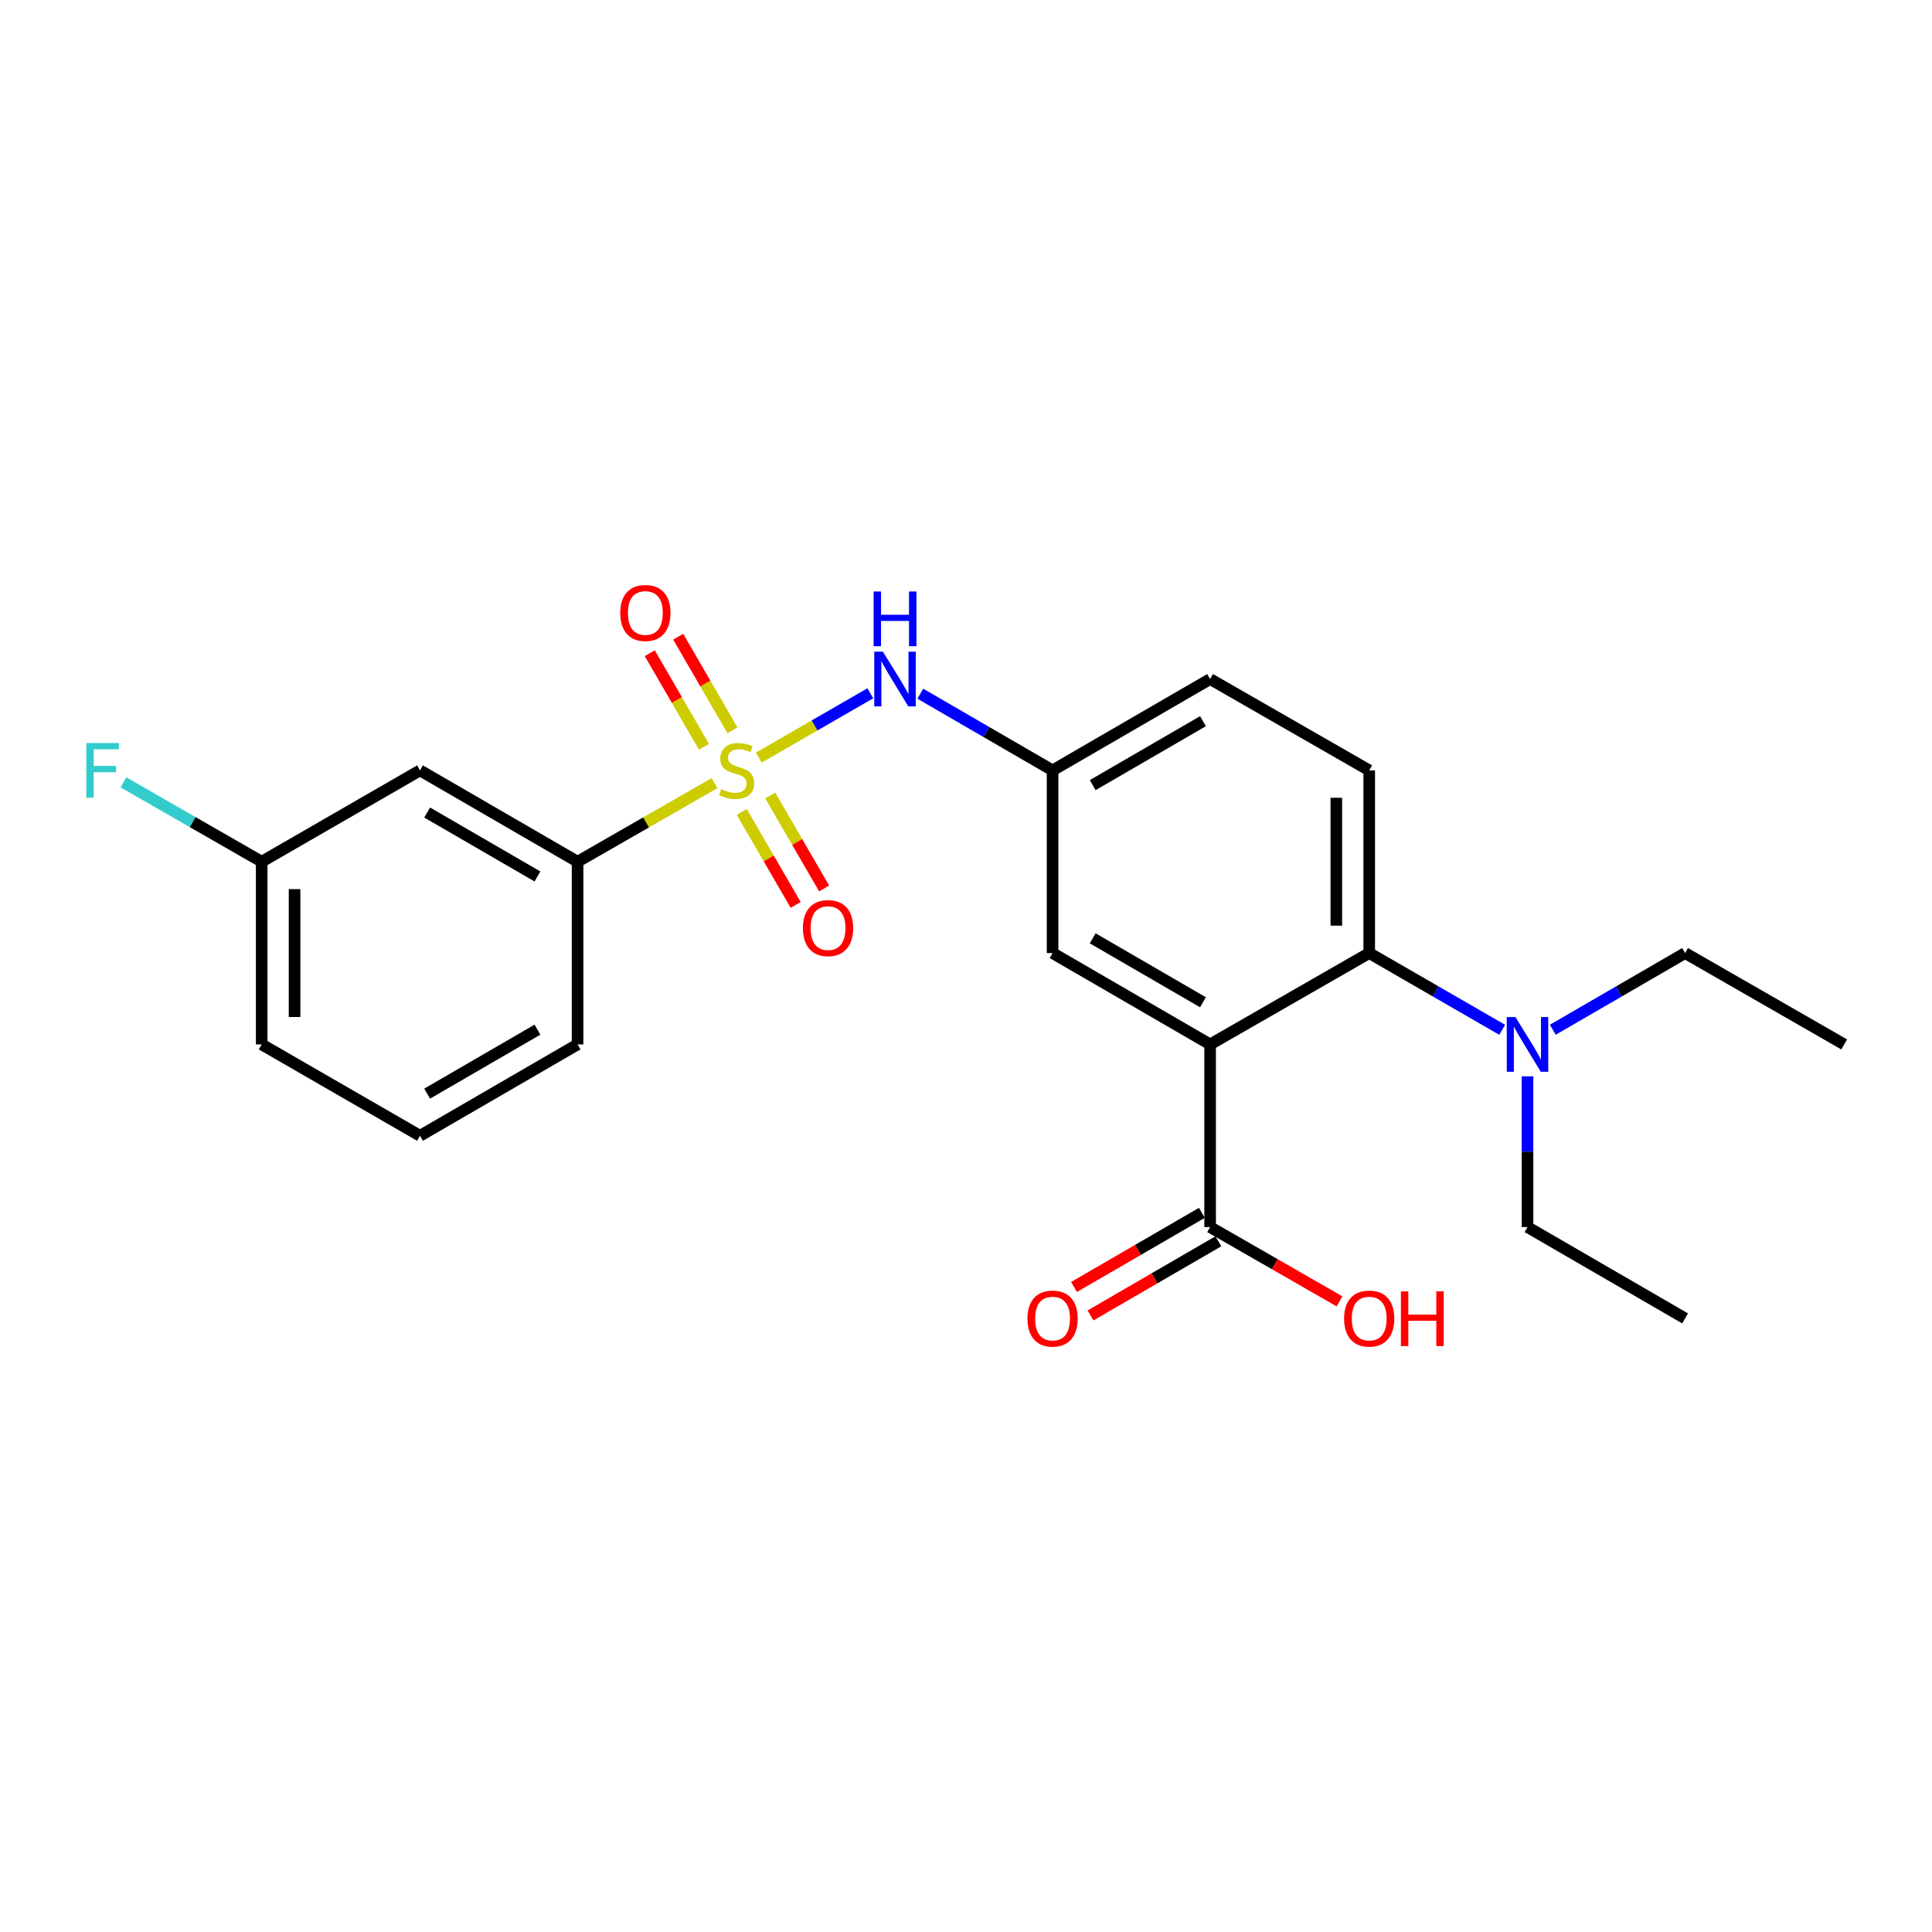 <?xml version='1.0' encoding='iso-8859-1'?>
<svg version='1.1' baseProfile='full'
              xmlns='http://www.w3.org/2000/svg'
                      xmlns:rdkit='http://www.rdkit.org/xml'
                      xmlns:xlink='http://www.w3.org/1999/xlink'
                  xml:space='preserve'
width='1000px' height='1000px' viewBox='0 0 1000 1000'>
<!-- END OF HEADER -->
<rect style='opacity:1.0;fill:#FFFFFF;stroke:none' width='1000' height='1000' x='0' y='0'> </rect>
<path class='bond-2' d='M 392.744,392.149 L 421.613,375.495' style='fill:none;fill-rule:evenodd;stroke:#CCCC00;stroke-width:6px;stroke-linecap:butt;stroke-linejoin:miter;stroke-opacity:1' />
<path class='bond-2' d='M 421.613,375.495 L 450.483,358.84' style='fill:none;fill-rule:evenodd;stroke:#0000FF;stroke-width:6px;stroke-linecap:butt;stroke-linejoin:miter;stroke-opacity:1' />
<path class='bond-4' d='M 369.845,405.327 L 334.398,425.675' style='fill:none;fill-rule:evenodd;stroke:#CCCC00;stroke-width:6px;stroke-linecap:butt;stroke-linejoin:miter;stroke-opacity:1' />
<path class='bond-4' d='M 334.398,425.675 L 298.951,446.024' style='fill:none;fill-rule:evenodd;stroke:#000000;stroke-width:6px;stroke-linecap:butt;stroke-linejoin:miter;stroke-opacity:1' />
<path class='bond-5' d='M 383.933,420.257 L 397.89,444.326' style='fill:none;fill-rule:evenodd;stroke:#CCCC00;stroke-width:6px;stroke-linecap:butt;stroke-linejoin:miter;stroke-opacity:1' />
<path class='bond-5' d='M 397.89,444.326 L 411.847,468.395' style='fill:none;fill-rule:evenodd;stroke:#FF0000;stroke-width:6px;stroke-linecap:butt;stroke-linejoin:miter;stroke-opacity:1' />
<path class='bond-5' d='M 398.654,411.72 L 412.611,435.789' style='fill:none;fill-rule:evenodd;stroke:#CCCC00;stroke-width:6px;stroke-linecap:butt;stroke-linejoin:miter;stroke-opacity:1' />
<path class='bond-5' d='M 412.611,435.789 L 426.568,459.858' style='fill:none;fill-rule:evenodd;stroke:#FF0000;stroke-width:6px;stroke-linecap:butt;stroke-linejoin:miter;stroke-opacity:1' />
<path class='bond-6' d='M 379.113,378.009 L 365.077,353.786' style='fill:none;fill-rule:evenodd;stroke:#CCCC00;stroke-width:6px;stroke-linecap:butt;stroke-linejoin:miter;stroke-opacity:1' />
<path class='bond-6' d='M 365.077,353.786 L 351.041,329.563' style='fill:none;fill-rule:evenodd;stroke:#FF0000;stroke-width:6px;stroke-linecap:butt;stroke-linejoin:miter;stroke-opacity:1' />
<path class='bond-6' d='M 364.389,386.541 L 350.352,362.318' style='fill:none;fill-rule:evenodd;stroke:#CCCC00;stroke-width:6px;stroke-linecap:butt;stroke-linejoin:miter;stroke-opacity:1' />
<path class='bond-6' d='M 350.352,362.318 L 336.316,338.095' style='fill:none;fill-rule:evenodd;stroke:#FF0000;stroke-width:6px;stroke-linecap:butt;stroke-linejoin:miter;stroke-opacity:1' />
<path class='bond-0' d='M 626.356,540.586 L 544.812,493.305' style='fill:none;fill-rule:evenodd;stroke:#000000;stroke-width:6px;stroke-linecap:butt;stroke-linejoin:miter;stroke-opacity:1' />
<path class='bond-0' d='M 622.66,518.772 L 565.58,485.675' style='fill:none;fill-rule:evenodd;stroke:#000000;stroke-width:6px;stroke-linecap:butt;stroke-linejoin:miter;stroke-opacity:1' />
<path class='bond-3' d='M 626.356,540.586 L 626.356,635.13' style='fill:none;fill-rule:evenodd;stroke:#000000;stroke-width:6px;stroke-linecap:butt;stroke-linejoin:miter;stroke-opacity:1' />
<path class='bond-25' d='M 626.356,540.586 L 708.703,493.305' style='fill:none;fill-rule:evenodd;stroke:#000000;stroke-width:6px;stroke-linecap:butt;stroke-linejoin:miter;stroke-opacity:1' />
<path class='bond-1' d='M 708.703,493.305 L 708.703,398.752' style='fill:none;fill-rule:evenodd;stroke:#000000;stroke-width:6px;stroke-linecap:butt;stroke-linejoin:miter;stroke-opacity:1' />
<path class='bond-1' d='M 691.685,479.122 L 691.685,412.935' style='fill:none;fill-rule:evenodd;stroke:#000000;stroke-width:6px;stroke-linecap:butt;stroke-linejoin:miter;stroke-opacity:1' />
<path class='bond-10' d='M 708.703,493.305 L 743.117,513.164' style='fill:none;fill-rule:evenodd;stroke:#000000;stroke-width:6px;stroke-linecap:butt;stroke-linejoin:miter;stroke-opacity:1' />
<path class='bond-10' d='M 743.117,513.164 L 777.53,533.024' style='fill:none;fill-rule:evenodd;stroke:#0000FF;stroke-width:6px;stroke-linecap:butt;stroke-linejoin:miter;stroke-opacity:1' />
<path class='bond-11' d='M 476.355,359.063 L 510.583,378.907' style='fill:none;fill-rule:evenodd;stroke:#0000FF;stroke-width:6px;stroke-linecap:butt;stroke-linejoin:miter;stroke-opacity:1' />
<path class='bond-11' d='M 510.583,378.907 L 544.812,398.752' style='fill:none;fill-rule:evenodd;stroke:#000000;stroke-width:6px;stroke-linecap:butt;stroke-linejoin:miter;stroke-opacity:1' />
<path class='bond-12' d='M 622.088,627.769 L 588.994,646.958' style='fill:none;fill-rule:evenodd;stroke:#000000;stroke-width:6px;stroke-linecap:butt;stroke-linejoin:miter;stroke-opacity:1' />
<path class='bond-12' d='M 588.994,646.958 L 555.9,666.146' style='fill:none;fill-rule:evenodd;stroke:#FF0000;stroke-width:6px;stroke-linecap:butt;stroke-linejoin:miter;stroke-opacity:1' />
<path class='bond-12' d='M 630.624,642.491 L 597.53,661.68' style='fill:none;fill-rule:evenodd;stroke:#000000;stroke-width:6px;stroke-linecap:butt;stroke-linejoin:miter;stroke-opacity:1' />
<path class='bond-12' d='M 597.53,661.68 L 564.436,680.868' style='fill:none;fill-rule:evenodd;stroke:#FF0000;stroke-width:6px;stroke-linecap:butt;stroke-linejoin:miter;stroke-opacity:1' />
<path class='bond-15' d='M 626.356,635.13 L 659.843,654.357' style='fill:none;fill-rule:evenodd;stroke:#000000;stroke-width:6px;stroke-linecap:butt;stroke-linejoin:miter;stroke-opacity:1' />
<path class='bond-15' d='M 659.843,654.357 L 693.329,673.584' style='fill:none;fill-rule:evenodd;stroke:#FF0000;stroke-width:6px;stroke-linecap:butt;stroke-linejoin:miter;stroke-opacity:1' />
<path class='bond-9' d='M 298.951,446.024 L 217.397,398.752' style='fill:none;fill-rule:evenodd;stroke:#000000;stroke-width:6px;stroke-linecap:butt;stroke-linejoin:miter;stroke-opacity:1' />
<path class='bond-9' d='M 278.183,453.656 L 221.096,420.566' style='fill:none;fill-rule:evenodd;stroke:#000000;stroke-width:6px;stroke-linecap:butt;stroke-linejoin:miter;stroke-opacity:1' />
<path class='bond-17' d='M 298.951,446.024 L 298.951,540.586' style='fill:none;fill-rule:evenodd;stroke:#000000;stroke-width:6px;stroke-linecap:butt;stroke-linejoin:miter;stroke-opacity:1' />
<path class='bond-7' d='M 544.812,493.305 L 544.812,398.752' style='fill:none;fill-rule:evenodd;stroke:#000000;stroke-width:6px;stroke-linecap:butt;stroke-linejoin:miter;stroke-opacity:1' />
<path class='bond-8' d='M 708.703,398.752 L 626.356,351.47' style='fill:none;fill-rule:evenodd;stroke:#000000;stroke-width:6px;stroke-linecap:butt;stroke-linejoin:miter;stroke-opacity:1' />
<path class='bond-13' d='M 217.397,398.752 L 135.447,446.024' style='fill:none;fill-rule:evenodd;stroke:#000000;stroke-width:6px;stroke-linecap:butt;stroke-linejoin:miter;stroke-opacity:1' />
<path class='bond-19' d='M 803.732,532.995 L 837.97,513.15' style='fill:none;fill-rule:evenodd;stroke:#0000FF;stroke-width:6px;stroke-linecap:butt;stroke-linejoin:miter;stroke-opacity:1' />
<path class='bond-19' d='M 837.97,513.15 L 872.207,493.305' style='fill:none;fill-rule:evenodd;stroke:#000000;stroke-width:6px;stroke-linecap:butt;stroke-linejoin:miter;stroke-opacity:1' />
<path class='bond-20' d='M 790.635,557.11 L 790.635,596.12' style='fill:none;fill-rule:evenodd;stroke:#0000FF;stroke-width:6px;stroke-linecap:butt;stroke-linejoin:miter;stroke-opacity:1' />
<path class='bond-20' d='M 790.635,596.12 L 790.635,635.13' style='fill:none;fill-rule:evenodd;stroke:#000000;stroke-width:6px;stroke-linecap:butt;stroke-linejoin:miter;stroke-opacity:1' />
<path class='bond-14' d='M 544.812,398.752 L 626.356,351.47' style='fill:none;fill-rule:evenodd;stroke:#000000;stroke-width:6px;stroke-linecap:butt;stroke-linejoin:miter;stroke-opacity:1' />
<path class='bond-14' d='M 565.58,406.382 L 622.66,373.285' style='fill:none;fill-rule:evenodd;stroke:#000000;stroke-width:6px;stroke-linecap:butt;stroke-linejoin:miter;stroke-opacity:1' />
<path class='bond-16' d='M 135.447,446.024 L 99.674,425.486' style='fill:none;fill-rule:evenodd;stroke:#000000;stroke-width:6px;stroke-linecap:butt;stroke-linejoin:miter;stroke-opacity:1' />
<path class='bond-16' d='M 99.674,425.486 L 63.902,404.948' style='fill:none;fill-rule:evenodd;stroke:#33CCCC;stroke-width:6px;stroke-linecap:butt;stroke-linejoin:miter;stroke-opacity:1' />
<path class='bond-24' d='M 135.447,446.024 L 135.447,540.586' style='fill:none;fill-rule:evenodd;stroke:#000000;stroke-width:6px;stroke-linecap:butt;stroke-linejoin:miter;stroke-opacity:1' />
<path class='bond-24' d='M 152.465,460.208 L 152.465,526.402' style='fill:none;fill-rule:evenodd;stroke:#000000;stroke-width:6px;stroke-linecap:butt;stroke-linejoin:miter;stroke-opacity:1' />
<path class='bond-18' d='M 298.951,540.586 L 217.397,587.877' style='fill:none;fill-rule:evenodd;stroke:#000000;stroke-width:6px;stroke-linecap:butt;stroke-linejoin:miter;stroke-opacity:1' />
<path class='bond-18' d='M 278.181,532.958 L 221.093,566.062' style='fill:none;fill-rule:evenodd;stroke:#000000;stroke-width:6px;stroke-linecap:butt;stroke-linejoin:miter;stroke-opacity:1' />
<path class='bond-21' d='M 217.397,587.877 L 135.447,540.586' style='fill:none;fill-rule:evenodd;stroke:#000000;stroke-width:6px;stroke-linecap:butt;stroke-linejoin:miter;stroke-opacity:1' />
<path class='bond-23' d='M 872.207,493.305 L 954.545,540.586' style='fill:none;fill-rule:evenodd;stroke:#000000;stroke-width:6px;stroke-linecap:butt;stroke-linejoin:miter;stroke-opacity:1' />
<path class='bond-22' d='M 790.635,635.13 L 872.207,682.411' style='fill:none;fill-rule:evenodd;stroke:#000000;stroke-width:6px;stroke-linecap:butt;stroke-linejoin:miter;stroke-opacity:1' />
<path  class='atom-0' d='M 373.298 408.472
Q 373.618 408.592, 374.938 409.152
Q 376.258 409.712, 377.698 410.072
Q 379.178 410.392, 380.618 410.392
Q 383.298 410.392, 384.858 409.112
Q 386.418 407.792, 386.418 405.512
Q 386.418 403.952, 385.618 402.992
Q 384.858 402.032, 383.658 401.512
Q 382.458 400.992, 380.458 400.392
Q 377.938 399.632, 376.418 398.912
Q 374.938 398.192, 373.858 396.672
Q 372.818 395.152, 372.818 392.592
Q 372.818 389.032, 375.218 386.832
Q 377.658 384.632, 382.458 384.632
Q 385.738 384.632, 389.458 386.192
L 388.538 389.272
Q 385.138 387.872, 382.578 387.872
Q 379.818 387.872, 378.298 389.032
Q 376.778 390.152, 376.818 392.112
Q 376.818 393.632, 377.578 394.552
Q 378.378 395.472, 379.498 395.992
Q 380.658 396.512, 382.578 397.112
Q 385.138 397.912, 386.658 398.712
Q 388.178 399.512, 389.258 401.152
Q 390.378 402.752, 390.378 405.512
Q 390.378 409.432, 387.738 411.552
Q 385.138 413.632, 380.778 413.632
Q 378.258 413.632, 376.338 413.072
Q 374.458 412.552, 372.218 411.632
L 373.298 408.472
' fill='#CCCC00'/>
<path  class='atom-3' d='M 456.998 337.31
L 466.278 352.31
Q 467.198 353.79, 468.678 356.47
Q 470.158 359.15, 470.238 359.31
L 470.238 337.31
L 473.998 337.31
L 473.998 365.63
L 470.118 365.63
L 460.158 349.23
Q 458.998 347.31, 457.758 345.11
Q 456.558 342.91, 456.198 342.23
L 456.198 365.63
L 452.518 365.63
L 452.518 337.31
L 456.998 337.31
' fill='#0000FF'/>
<path  class='atom-3' d='M 452.178 306.158
L 456.018 306.158
L 456.018 318.198
L 470.498 318.198
L 470.498 306.158
L 474.338 306.158
L 474.338 334.478
L 470.498 334.478
L 470.498 321.398
L 456.018 321.398
L 456.018 334.478
L 452.178 334.478
L 452.178 306.158
' fill='#0000FF'/>
<path  class='atom-6' d='M 415.589 480.385
Q 415.589 473.585, 418.949 469.785
Q 422.309 465.985, 428.589 465.985
Q 434.869 465.985, 438.229 469.785
Q 441.589 473.585, 441.589 480.385
Q 441.589 487.265, 438.189 491.185
Q 434.789 495.065, 428.589 495.065
Q 422.349 495.065, 418.949 491.185
Q 415.589 487.305, 415.589 480.385
M 428.589 491.865
Q 432.909 491.865, 435.229 488.985
Q 437.589 486.065, 437.589 480.385
Q 437.589 474.825, 435.229 472.025
Q 432.909 469.185, 428.589 469.185
Q 424.269 469.185, 421.909 471.985
Q 419.589 474.785, 419.589 480.385
Q 419.589 486.105, 421.909 488.985
Q 424.269 491.865, 428.589 491.865
' fill='#FF0000'/>
<path  class='atom-7' d='M 321.036 317.269
Q 321.036 310.469, 324.396 306.669
Q 327.756 302.869, 334.036 302.869
Q 340.316 302.869, 343.676 306.669
Q 347.036 310.469, 347.036 317.269
Q 347.036 324.149, 343.636 328.069
Q 340.236 331.949, 334.036 331.949
Q 327.796 331.949, 324.396 328.069
Q 321.036 324.189, 321.036 317.269
M 334.036 328.749
Q 338.356 328.749, 340.676 325.869
Q 343.036 322.949, 343.036 317.269
Q 343.036 311.709, 340.676 308.909
Q 338.356 306.069, 334.036 306.069
Q 329.716 306.069, 327.356 308.869
Q 325.036 311.669, 325.036 317.269
Q 325.036 322.989, 327.356 325.869
Q 329.716 328.749, 334.036 328.749
' fill='#FF0000'/>
<path  class='atom-11' d='M 784.375 526.426
L 793.655 541.426
Q 794.575 542.906, 796.055 545.586
Q 797.535 548.266, 797.615 548.426
L 797.615 526.426
L 801.375 526.426
L 801.375 554.746
L 797.495 554.746
L 787.535 538.346
Q 786.375 536.426, 785.135 534.226
Q 783.935 532.026, 783.575 531.346
L 783.575 554.746
L 779.895 554.746
L 779.895 526.426
L 784.375 526.426
' fill='#0000FF'/>
<path  class='atom-13' d='M 531.812 682.491
Q 531.812 675.691, 535.172 671.891
Q 538.532 668.091, 544.812 668.091
Q 551.092 668.091, 554.452 671.891
Q 557.812 675.691, 557.812 682.491
Q 557.812 689.371, 554.412 693.291
Q 551.012 697.171, 544.812 697.171
Q 538.572 697.171, 535.172 693.291
Q 531.812 689.411, 531.812 682.491
M 544.812 693.971
Q 549.132 693.971, 551.452 691.091
Q 553.812 688.171, 553.812 682.491
Q 553.812 676.931, 551.452 674.131
Q 549.132 671.291, 544.812 671.291
Q 540.492 671.291, 538.132 674.091
Q 535.812 676.891, 535.812 682.491
Q 535.812 688.211, 538.132 691.091
Q 540.492 693.971, 544.812 693.971
' fill='#FF0000'/>
<path  class='atom-16' d='M 695.703 682.491
Q 695.703 675.691, 699.063 671.891
Q 702.423 668.091, 708.703 668.091
Q 714.983 668.091, 718.343 671.891
Q 721.703 675.691, 721.703 682.491
Q 721.703 689.371, 718.303 693.291
Q 714.903 697.171, 708.703 697.171
Q 702.463 697.171, 699.063 693.291
Q 695.703 689.411, 695.703 682.491
M 708.703 693.971
Q 713.023 693.971, 715.343 691.091
Q 717.703 688.171, 717.703 682.491
Q 717.703 676.931, 715.343 674.131
Q 713.023 671.291, 708.703 671.291
Q 704.383 671.291, 702.023 674.091
Q 699.703 676.891, 699.703 682.491
Q 699.703 688.211, 702.023 691.091
Q 704.383 693.971, 708.703 693.971
' fill='#FF0000'/>
<path  class='atom-16' d='M 725.103 668.411
L 728.943 668.411
L 728.943 680.451
L 743.423 680.451
L 743.423 668.411
L 747.263 668.411
L 747.263 696.731
L 743.423 696.731
L 743.423 683.651
L 728.943 683.651
L 728.943 696.731
L 725.103 696.731
L 725.103 668.411
' fill='#FF0000'/>
<path  class='atom-17' d='M 44.689 384.592
L 61.529 384.592
L 61.529 387.832
L 48.489 387.832
L 48.489 396.432
L 60.089 396.432
L 60.089 399.712
L 48.489 399.712
L 48.489 412.912
L 44.689 412.912
L 44.689 384.592
' fill='#33CCCC'/>
</svg>
